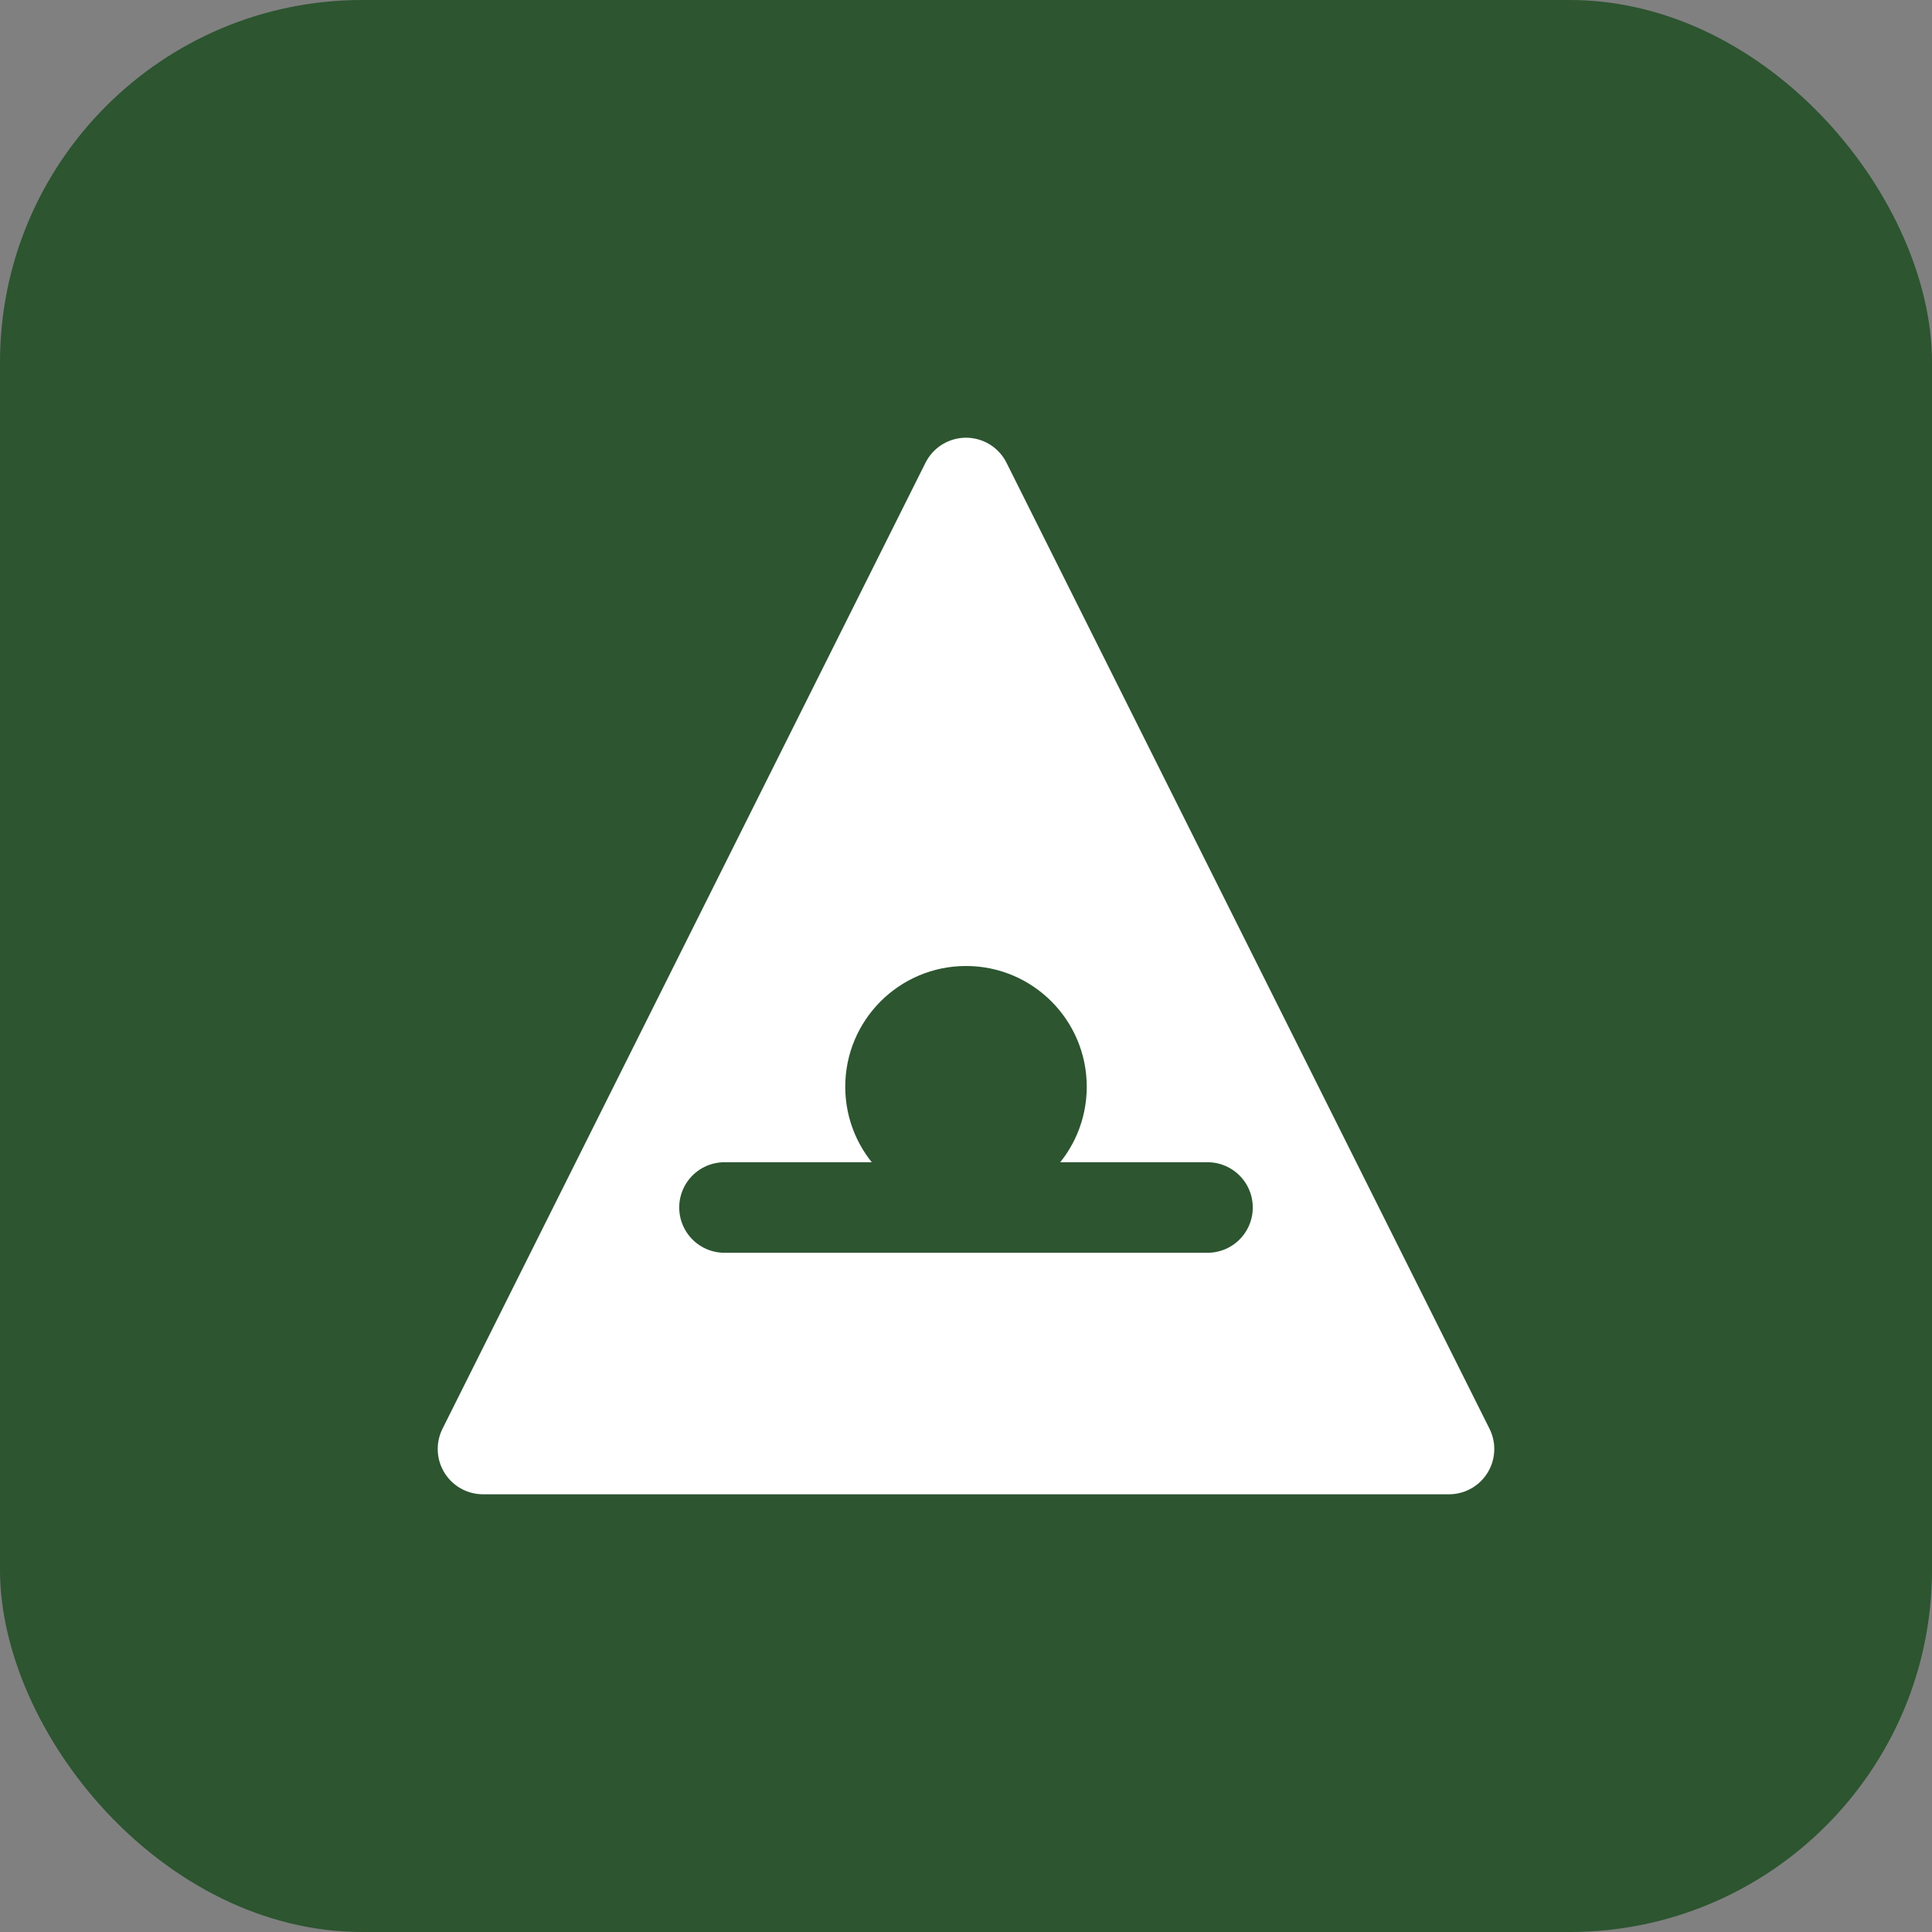 <svg width="32" height="32" viewBox="0 0 32 32" fill="none" xmlns="http://www.w3.org/2000/svg">
  <rect x="0" y="0" width="32" height="32" fill="#808080" stroke="none"/>
  <rect width="32" height="32" rx="6" fill="#2c5530"/>
  <path d="M8 24L16 8L24 24H8Z" fill="#fff" stroke="#fff" stroke-width="1.5" stroke-linejoin="round"/>
  <circle cx="16" cy="18" r="2" fill="#2c5530"/>
  <path d="M12 20H20" stroke="#2c5530" stroke-width="1.5" stroke-linecap="round"/>
</svg>
